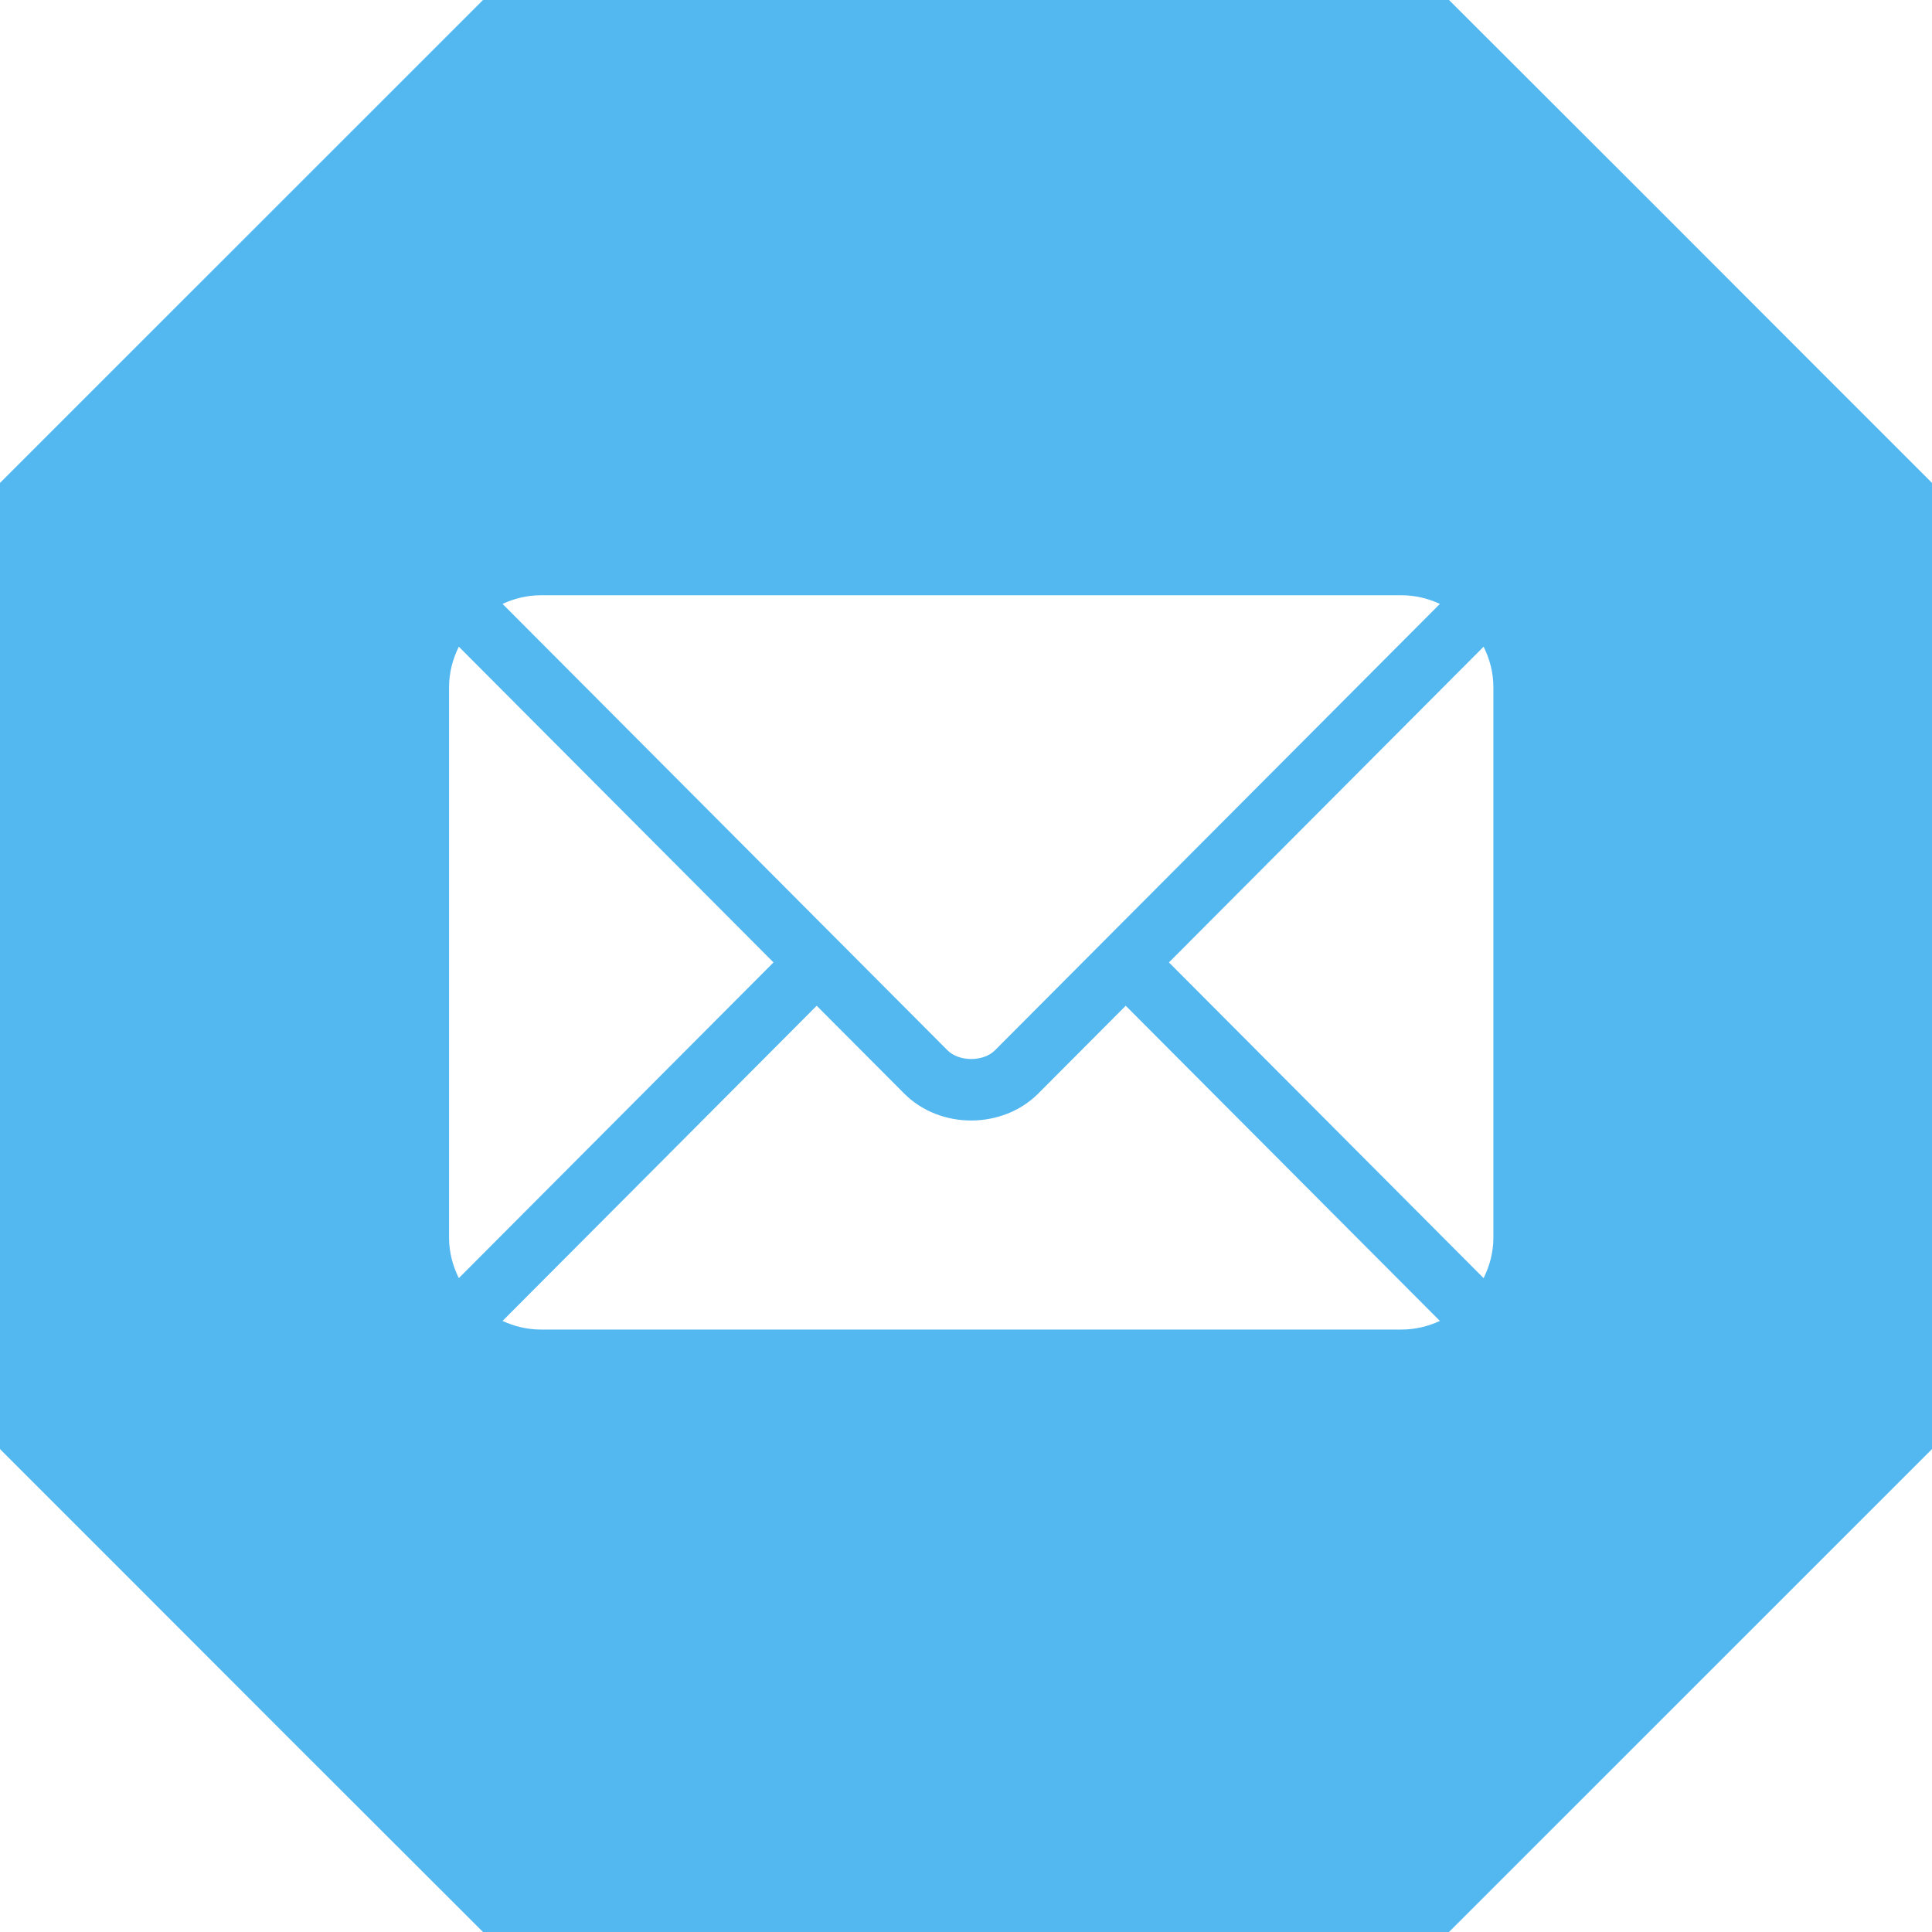 <?xml version="1.0" encoding="UTF-8"?> <svg xmlns="http://www.w3.org/2000/svg" width="185" height="185" viewBox="0 0 185 185" fill="none"> <path fill-rule="evenodd" clip-rule="evenodd" d="M10.42 149.176C22.627 161.409 31.945 170.721 46.25 185H138.75L185 138.758V46.273L184.971 46.242H185L174.592 35.836C162.38 23.597 153.06 14.283 138.75 0H46.25L0 46.242V138.728L0.029 138.758H0L10.42 149.176ZM107.796 96.307L99.421 104.71C96.024 108.119 90.049 108.192 86.579 104.71L78.203 96.307L48.122 126.486C49.242 127.004 50.477 127.312 51.789 127.312H134.211C135.523 127.312 136.758 127.004 137.877 126.486L107.796 96.307ZM51.789 57H134.211C135.523 57 136.757 57.309 137.877 57.827L105.733 90.077L105.727 90.082L105.722 90.089L95.272 100.573C94.162 101.684 91.838 101.684 90.728 100.573L80.273 90.082L80.267 90.077L48.122 57.827C49.241 57.309 50.477 57 51.789 57ZM43.935 61.924C43.355 63.096 43 64.396 43 65.789V118.523C43 119.917 43.355 121.217 43.935 122.388L74.068 92.157L43.935 61.924ZM111.932 92.157L142.064 61.924C142.644 63.095 142.999 64.396 142.999 65.789V118.523C142.999 119.917 142.644 121.217 142.064 122.389L111.932 92.157Z" fill="#53B8F0"></path> </svg> 